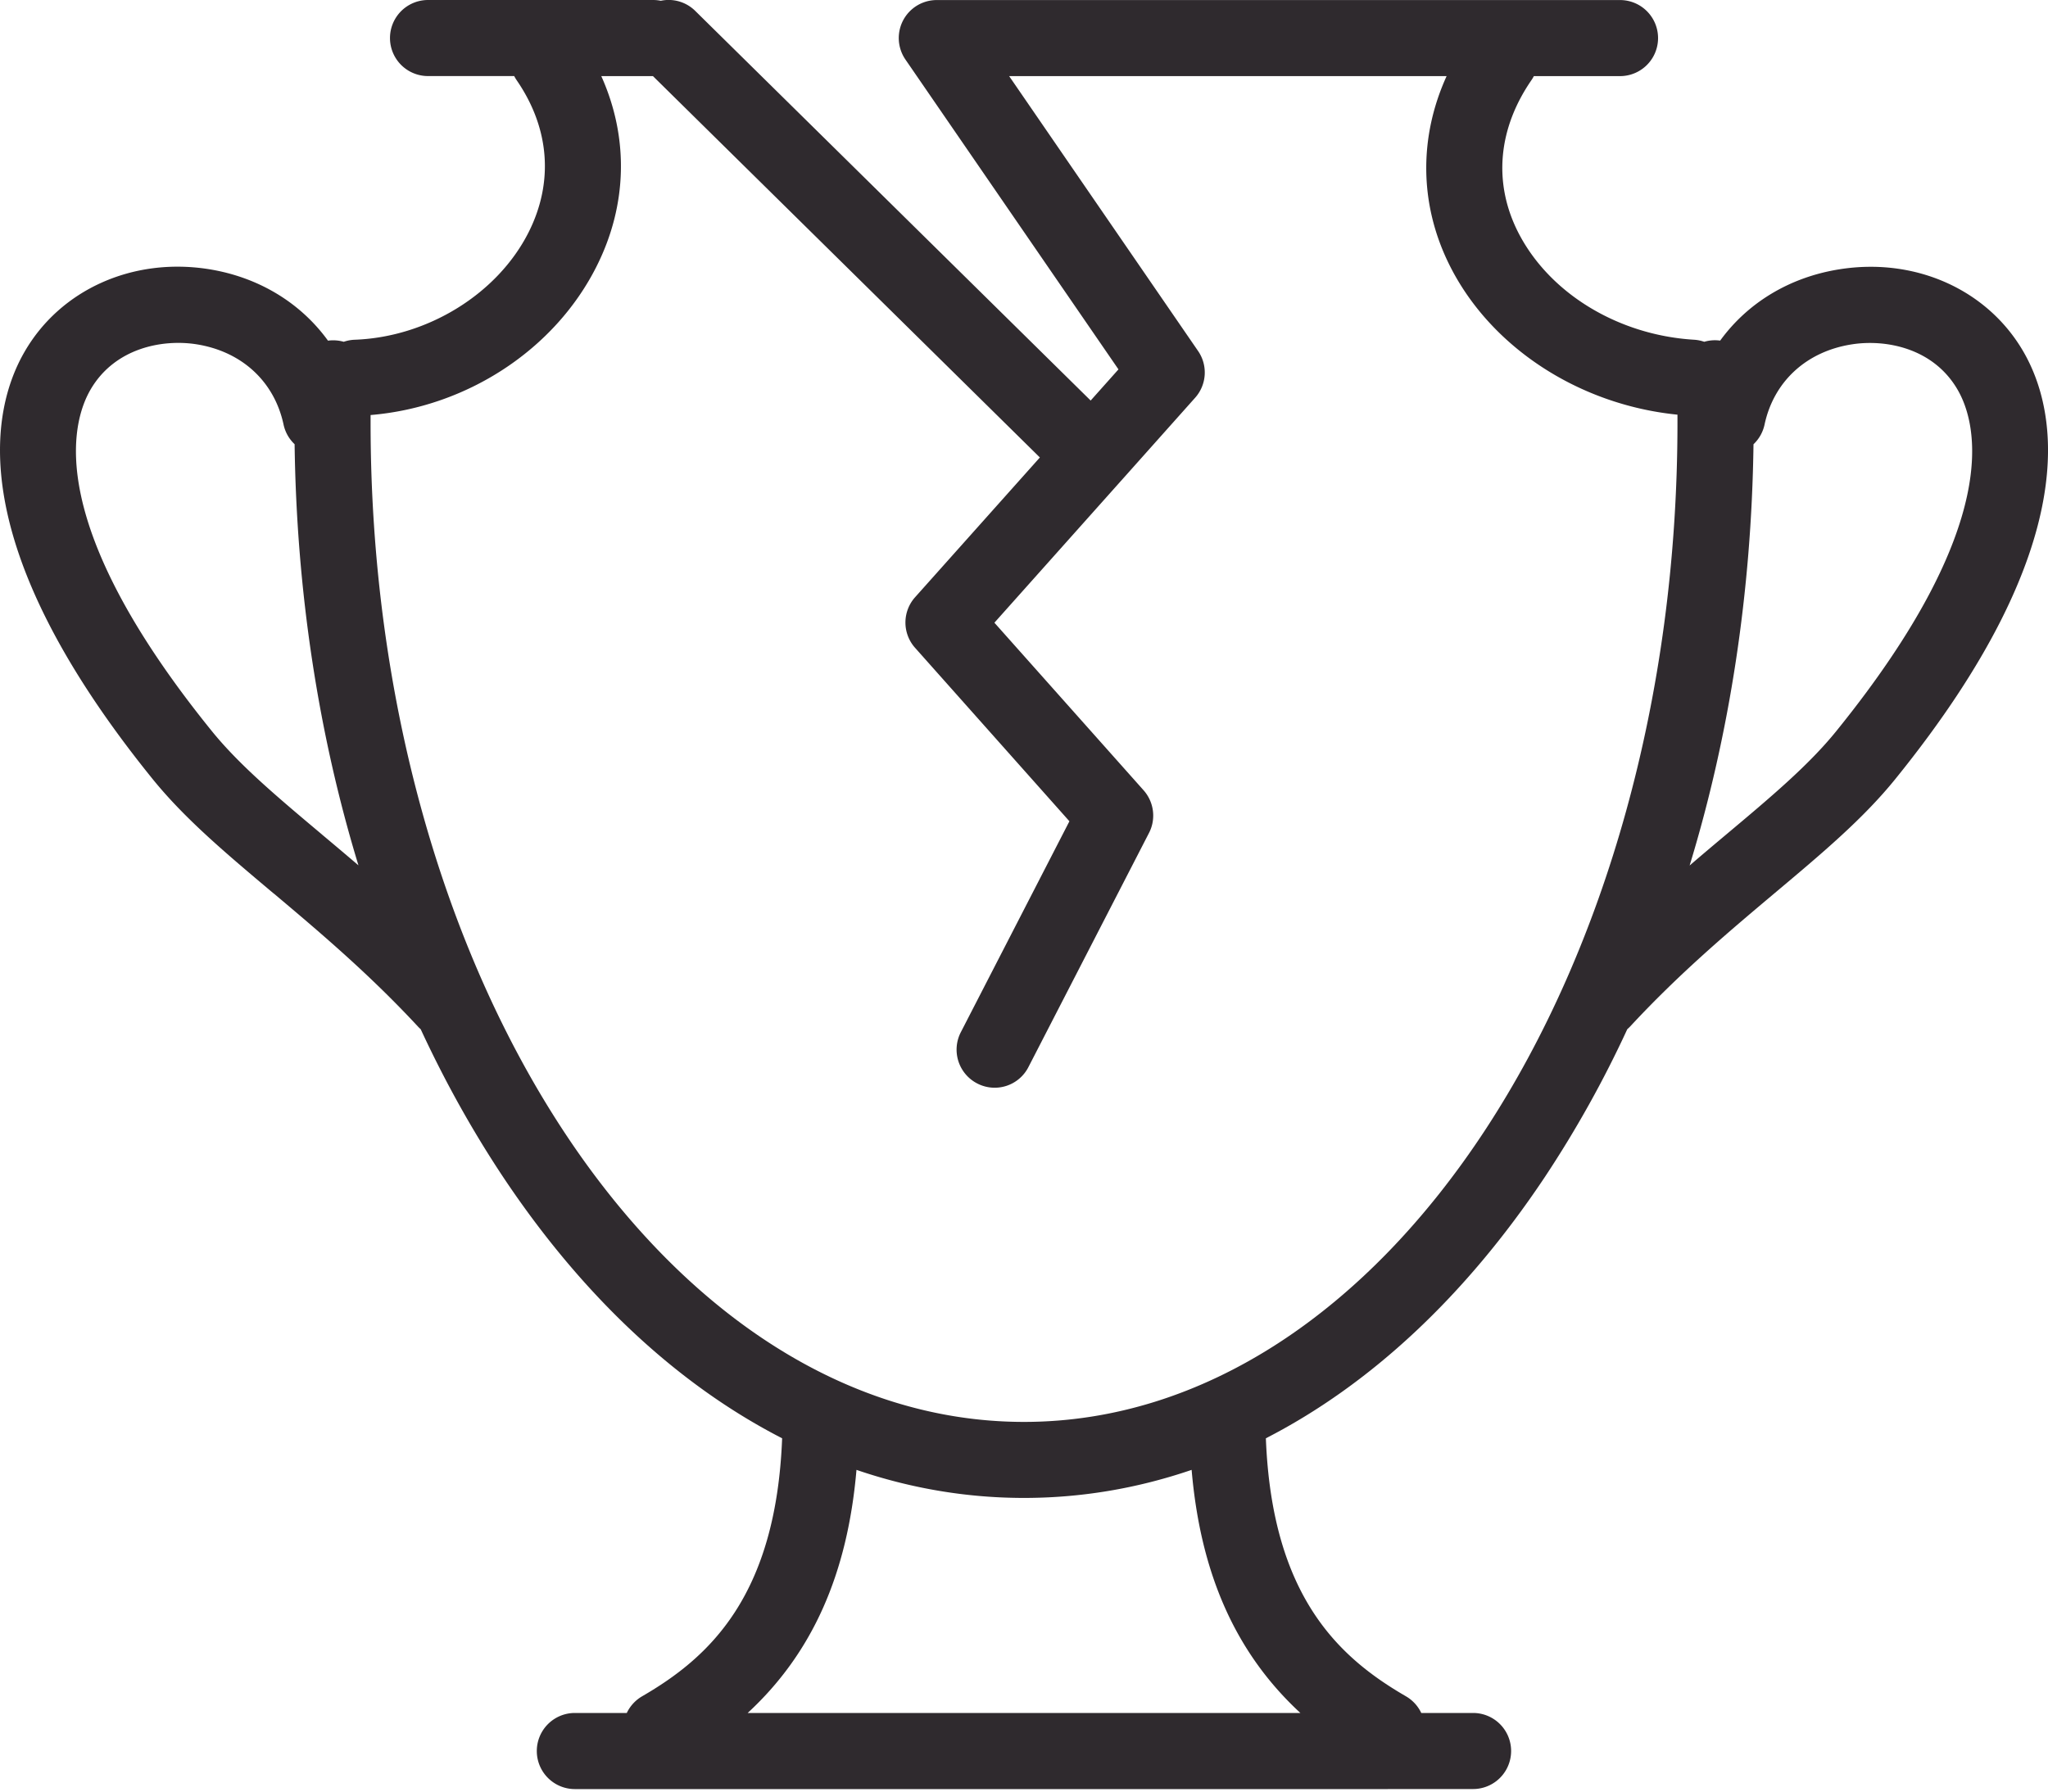 <svg xmlns="http://www.w3.org/2000/svg" width="40" height="35" fill="none"><path fill="#2F2A2E" fill-rule="evenodd" d="m21.301 7.826.544-.61-4.16-6.052a.742.742 0 0 1 .613-1.163h13.343a.742.742 0 1 1 0 1.486h-1.683a.743.743 0 0 1-.05.083c-.643.937-.741 1.975-.279 2.923.592 1.21 1.95 2.053 3.46 2.144a.745.745 0 0 1 .197.04.737.737 0 0 1 .311-.023c.535-.737 1.354-1.24 2.335-1.394 1.48-.234 2.89.4 3.59 1.614.66 1.144 1.214 3.75-2.5 8.34-.63.78-1.43 1.452-2.356 2.23-.87.732-1.856 1.56-2.828 2.61a.793.793 0 0 1-.055.052 21.545 21.545 0 0 1-1.613 2.892c-1.554 2.33-3.411 4.055-5.446 5.1.12 3.104 1.443 4.291 2.735 5.04a.743.743 0 0 1 .3.326h1.012a.743.743 0 1 1 0 1.486H27.112l-.008.001h-14.19a.71.71 0 0 1-.036 0h-1.65a.743.743 0 1 1 0-1.487h1.014a.747.747 0 0 1 .3-.326c1.291-.749 2.614-1.936 2.734-5.04-2.035-1.044-3.892-2.77-5.445-5.098-.6-.902-1.14-1.87-1.614-2.893a.752.752 0 0 1-.055-.054c-.965-1.04-1.945-1.865-2.81-2.594l-.02-.015c-.925-.779-1.724-1.45-2.355-2.23C-.736 10.623-.182 8.016.48 6.872c.7-1.213 2.109-1.847 3.59-1.615.981.155 1.802.66 2.336 1.398a.754.754 0 0 1 .308.022.744.744 0 0 1 .217-.04c1.424-.054 2.788-.898 3.394-2.101.492-.978.41-2.032-.232-2.966a.772.772 0 0 1-.05-.084H8.36a.742.742 0 1 1 0-1.486h4.398c.05 0 .1.005.148.015a.74.74 0 0 1 .673.198l7.723 7.612Zm.581 1.582-2.46 2.757 2.914 3.274c.204.23.246.562.105.834l-2.355 4.574a.74.74 0 0 1-1 .319.743.743 0 0 1-.32-1.001l2.121-4.121-3.014-3.388a.742.742 0 0 1 0-.989l2.437-2.73-7.557-7.45h-1.009c.538 1.198.513 2.515-.093 3.718-.818 1.627-2.532 2.746-4.413 2.903v.153c0 10.761 5.725 19.517 12.762 19.517 7.037 0 12.763-8.755 12.763-19.517v-.16c-1.942-.195-3.679-1.337-4.469-2.956-.573-1.174-.58-2.47-.04-3.658H19.71l3.69 5.37c.194.282.17.66-.059.915l-1.44 1.615-.019.02Zm11.119 7.5c.243-.21.48-.409.71-.602.868-.728 1.616-1.357 2.157-2.027 3.273-4.046 2.747-6.007 2.368-6.663-.475-.823-1.413-.993-2.072-.888-.884.139-1.52.725-1.7 1.566a.742.742 0 0 1-.216.385c-.038 2.882-.466 5.67-1.247 8.228ZM5.754 8.677c.038 2.882.466 5.67 1.247 8.228a93.32 93.32 0 0 0-.71-.6l-.011-.01c-.863-.725-1.608-1.351-2.147-2.018C.86 10.232 1.388 8.27 1.766 7.615c.475-.822 1.413-.993 2.072-.889.884.14 1.519.725 1.7 1.567a.74.74 0 0 0 .216.385Zm10.974 20.038c1.059.362 2.155.548 3.272.548 1.118 0 2.215-.186 3.274-.548.174 2.037.865 3.586 2.124 4.749H14.603c1.26-1.163 1.95-2.712 2.125-4.749Z" clip-rule="evenodd"/></svg>